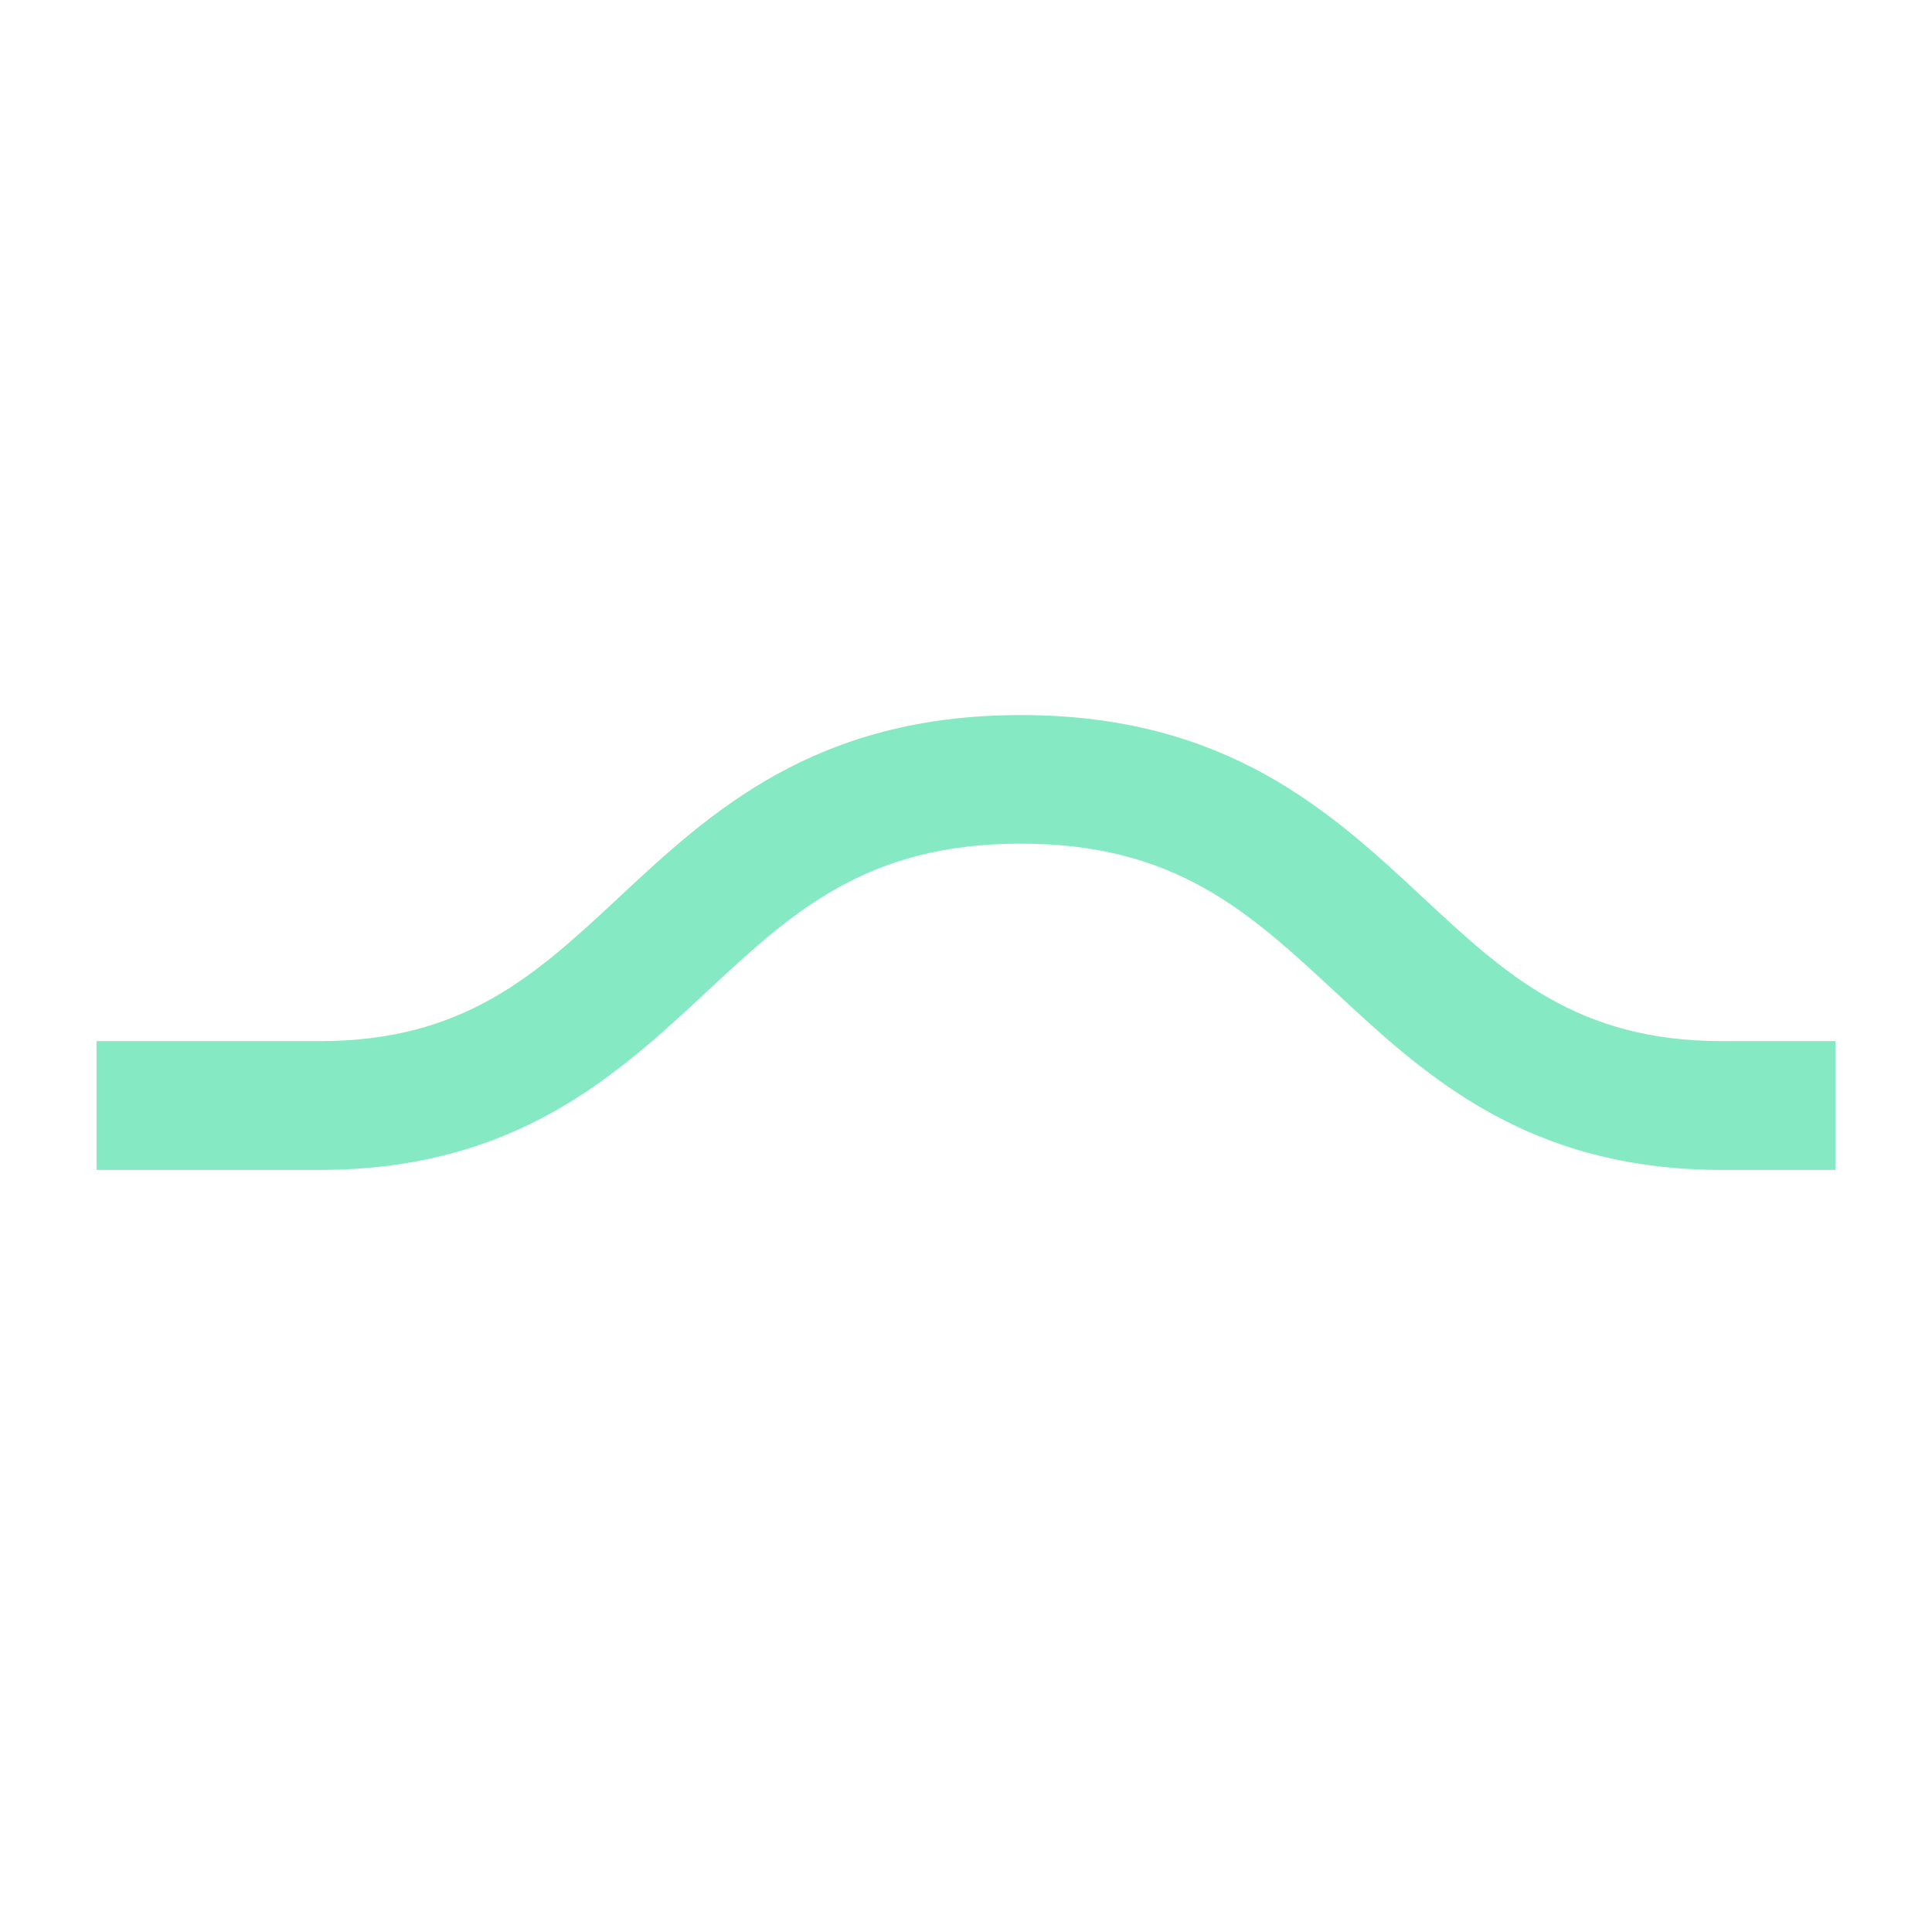 <?xml version="1.0" encoding="UTF-8"?> <svg xmlns="http://www.w3.org/2000/svg" viewBox="0 0 180 180"><defs><style>.cls-1{fill:none;}.cls-2{fill:#85eac3;}</style></defs><title>cintrage_profil_390</title><g id="Calque_2" data-name="Calque 2"><rect class="cls-1" y="0.22" width="180" height="180"></rect></g><g id="Calque_1" data-name="Calque 1"><path class="cls-2" d="M171,109H160.45c-18.23,0-27.7-8.82-36.06-16.59-8-7.41-14.84-13.81-29.28-13.81S73.79,85,65.83,92.41C57.47,100.18,48,109,29.77,109H9V97H29.77c13.51,0,20.17-6.2,27.88-13.38,8.57-8,18.29-17,37.46-17s28.88,9,37.46,17C140.28,90.8,146.94,97,160.45,97H171Z"></path></g></svg> 